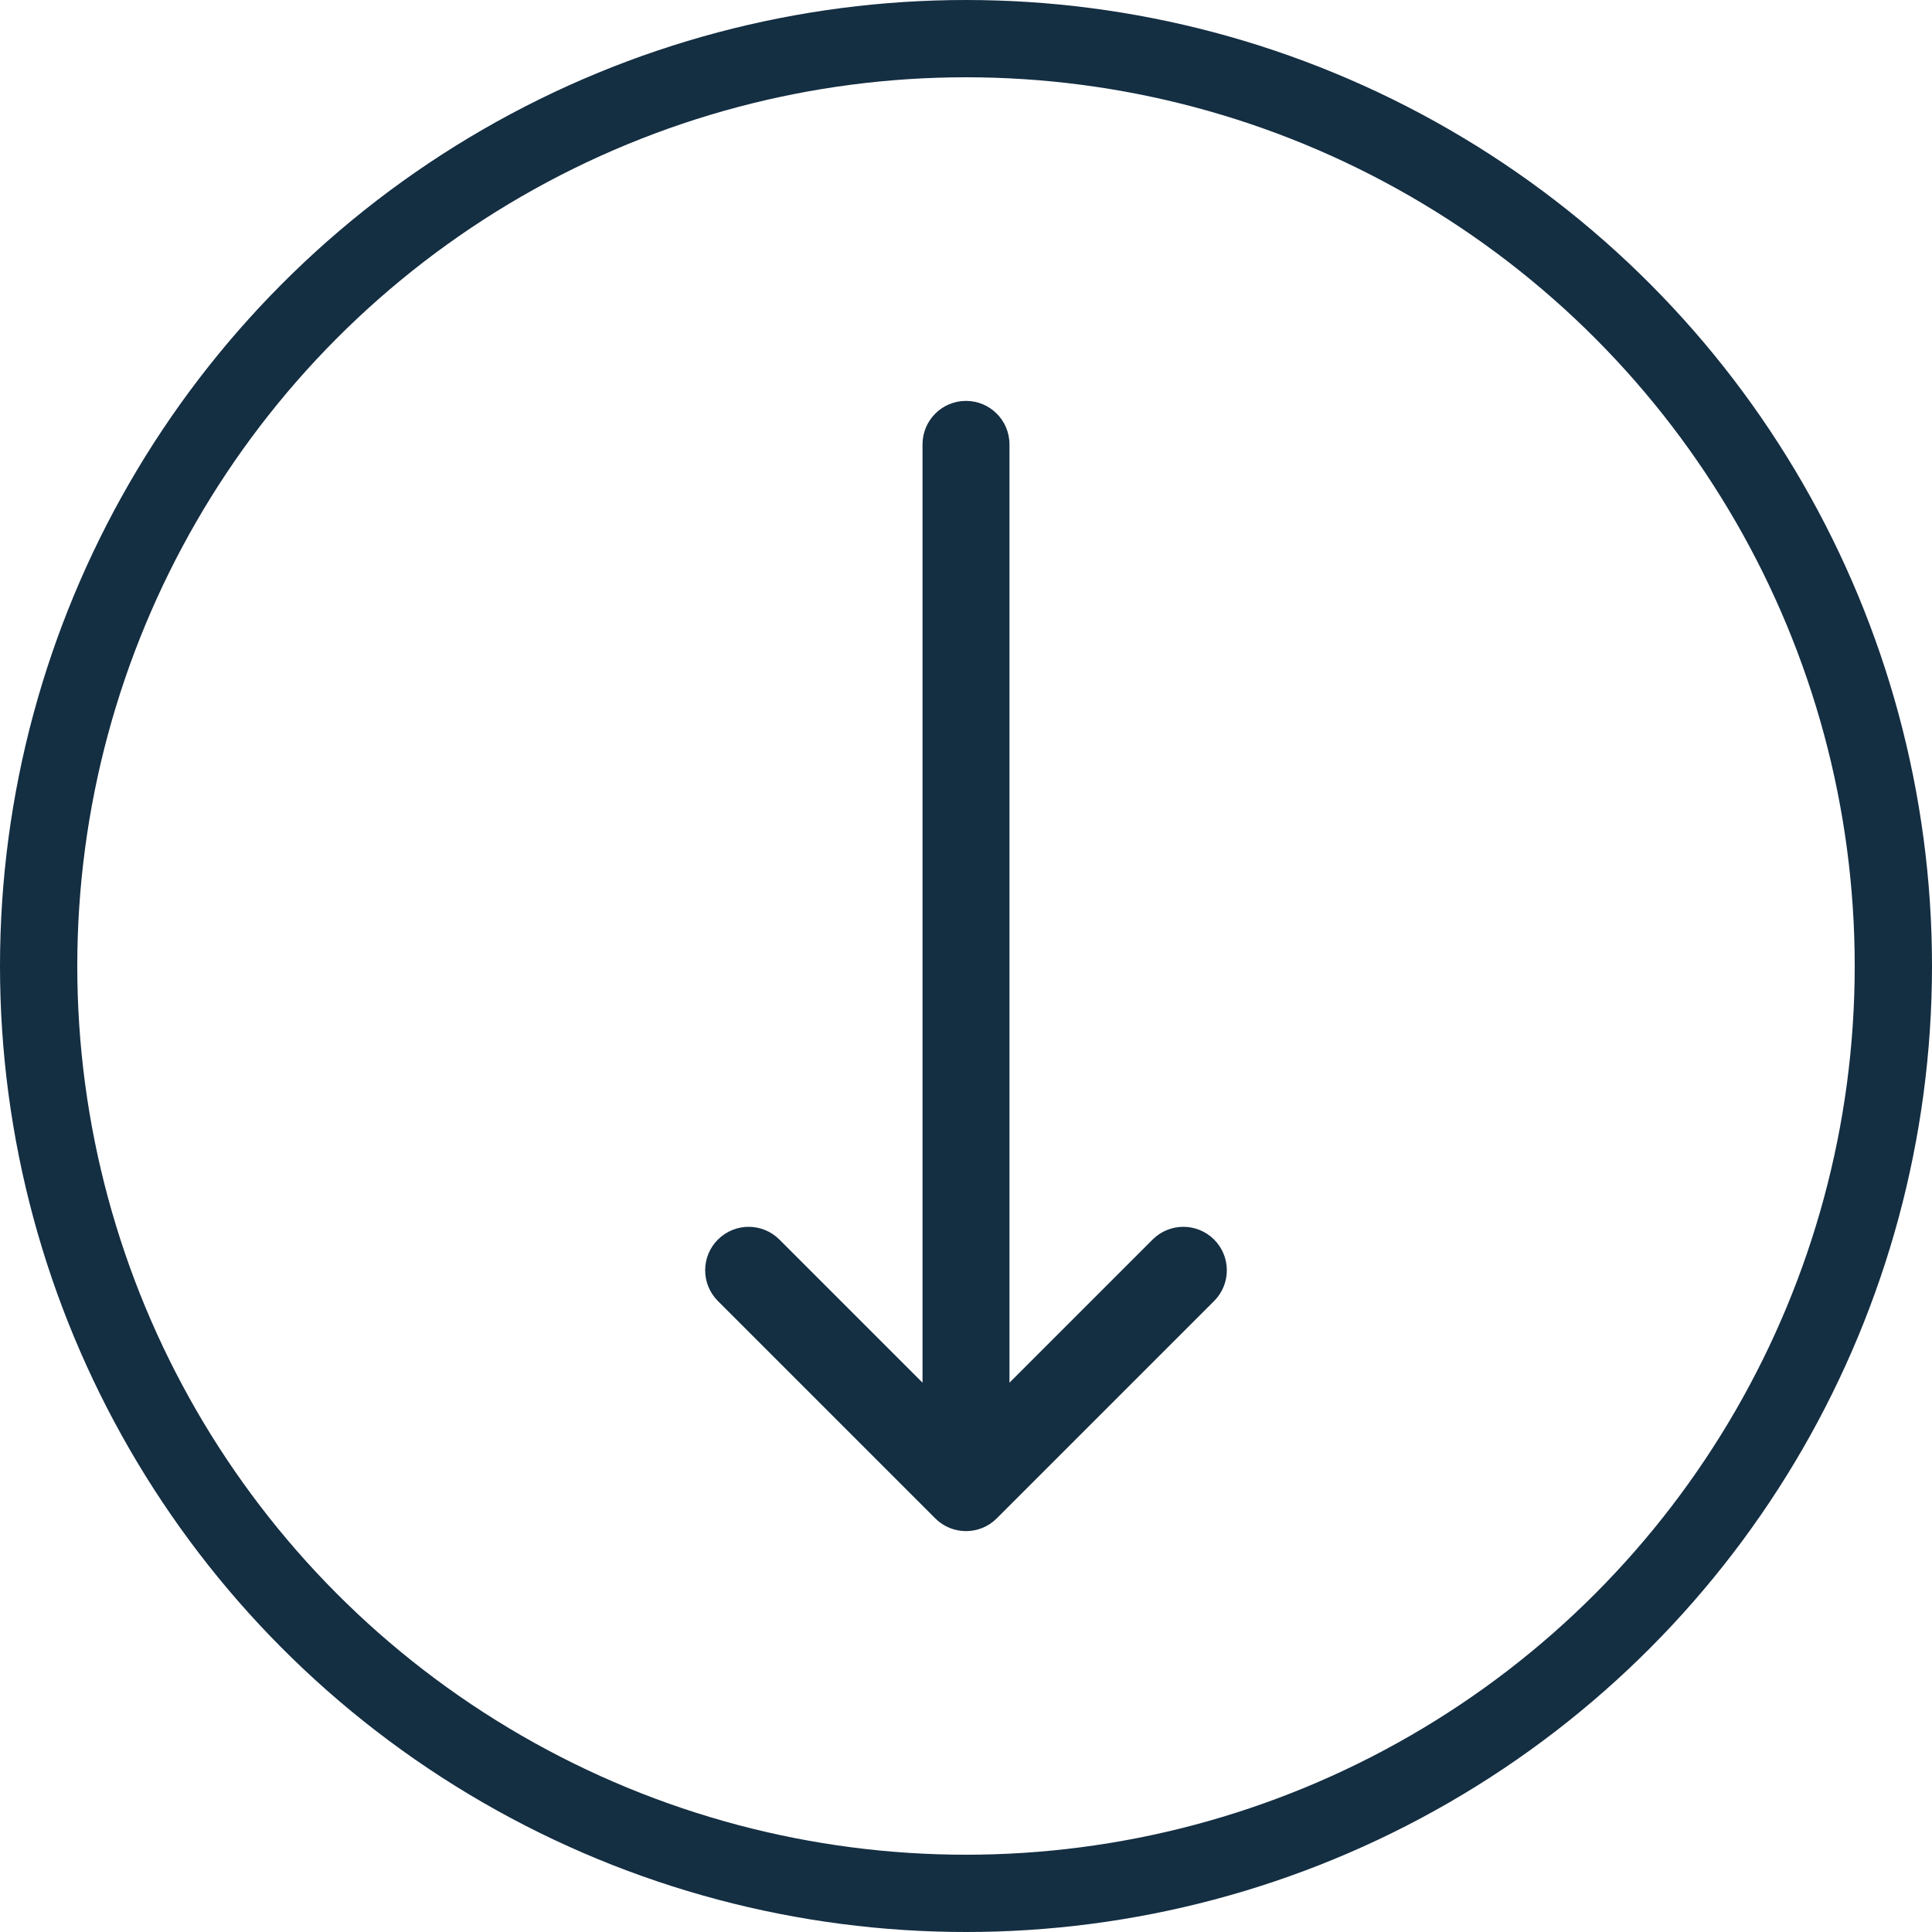 <svg width="50" height="50" viewBox="0 0 50 50" fill="none" xmlns="http://www.w3.org/2000/svg">
<path fill-rule="evenodd" clip-rule="evenodd" d="M25 10.375C25.621 10.375 26.125 10.879 26.125 11.5L26.125 35.784L29.829 32.08C30.269 31.64 30.981 31.64 31.421 32.08C31.86 32.519 31.86 33.231 31.421 33.67L25.796 39.295C25.356 39.735 24.644 39.735 24.204 39.295L18.579 33.67C18.14 33.231 18.14 32.519 18.579 32.08C19.019 31.64 19.731 31.64 20.171 32.08L23.875 35.784L23.875 11.5C23.875 10.879 24.379 10.375 25 10.375Z" fill="#142E42"/>
<circle cx="25" cy="25" r="24" stroke="#142E42" stroke-width="2"/>
</svg>
